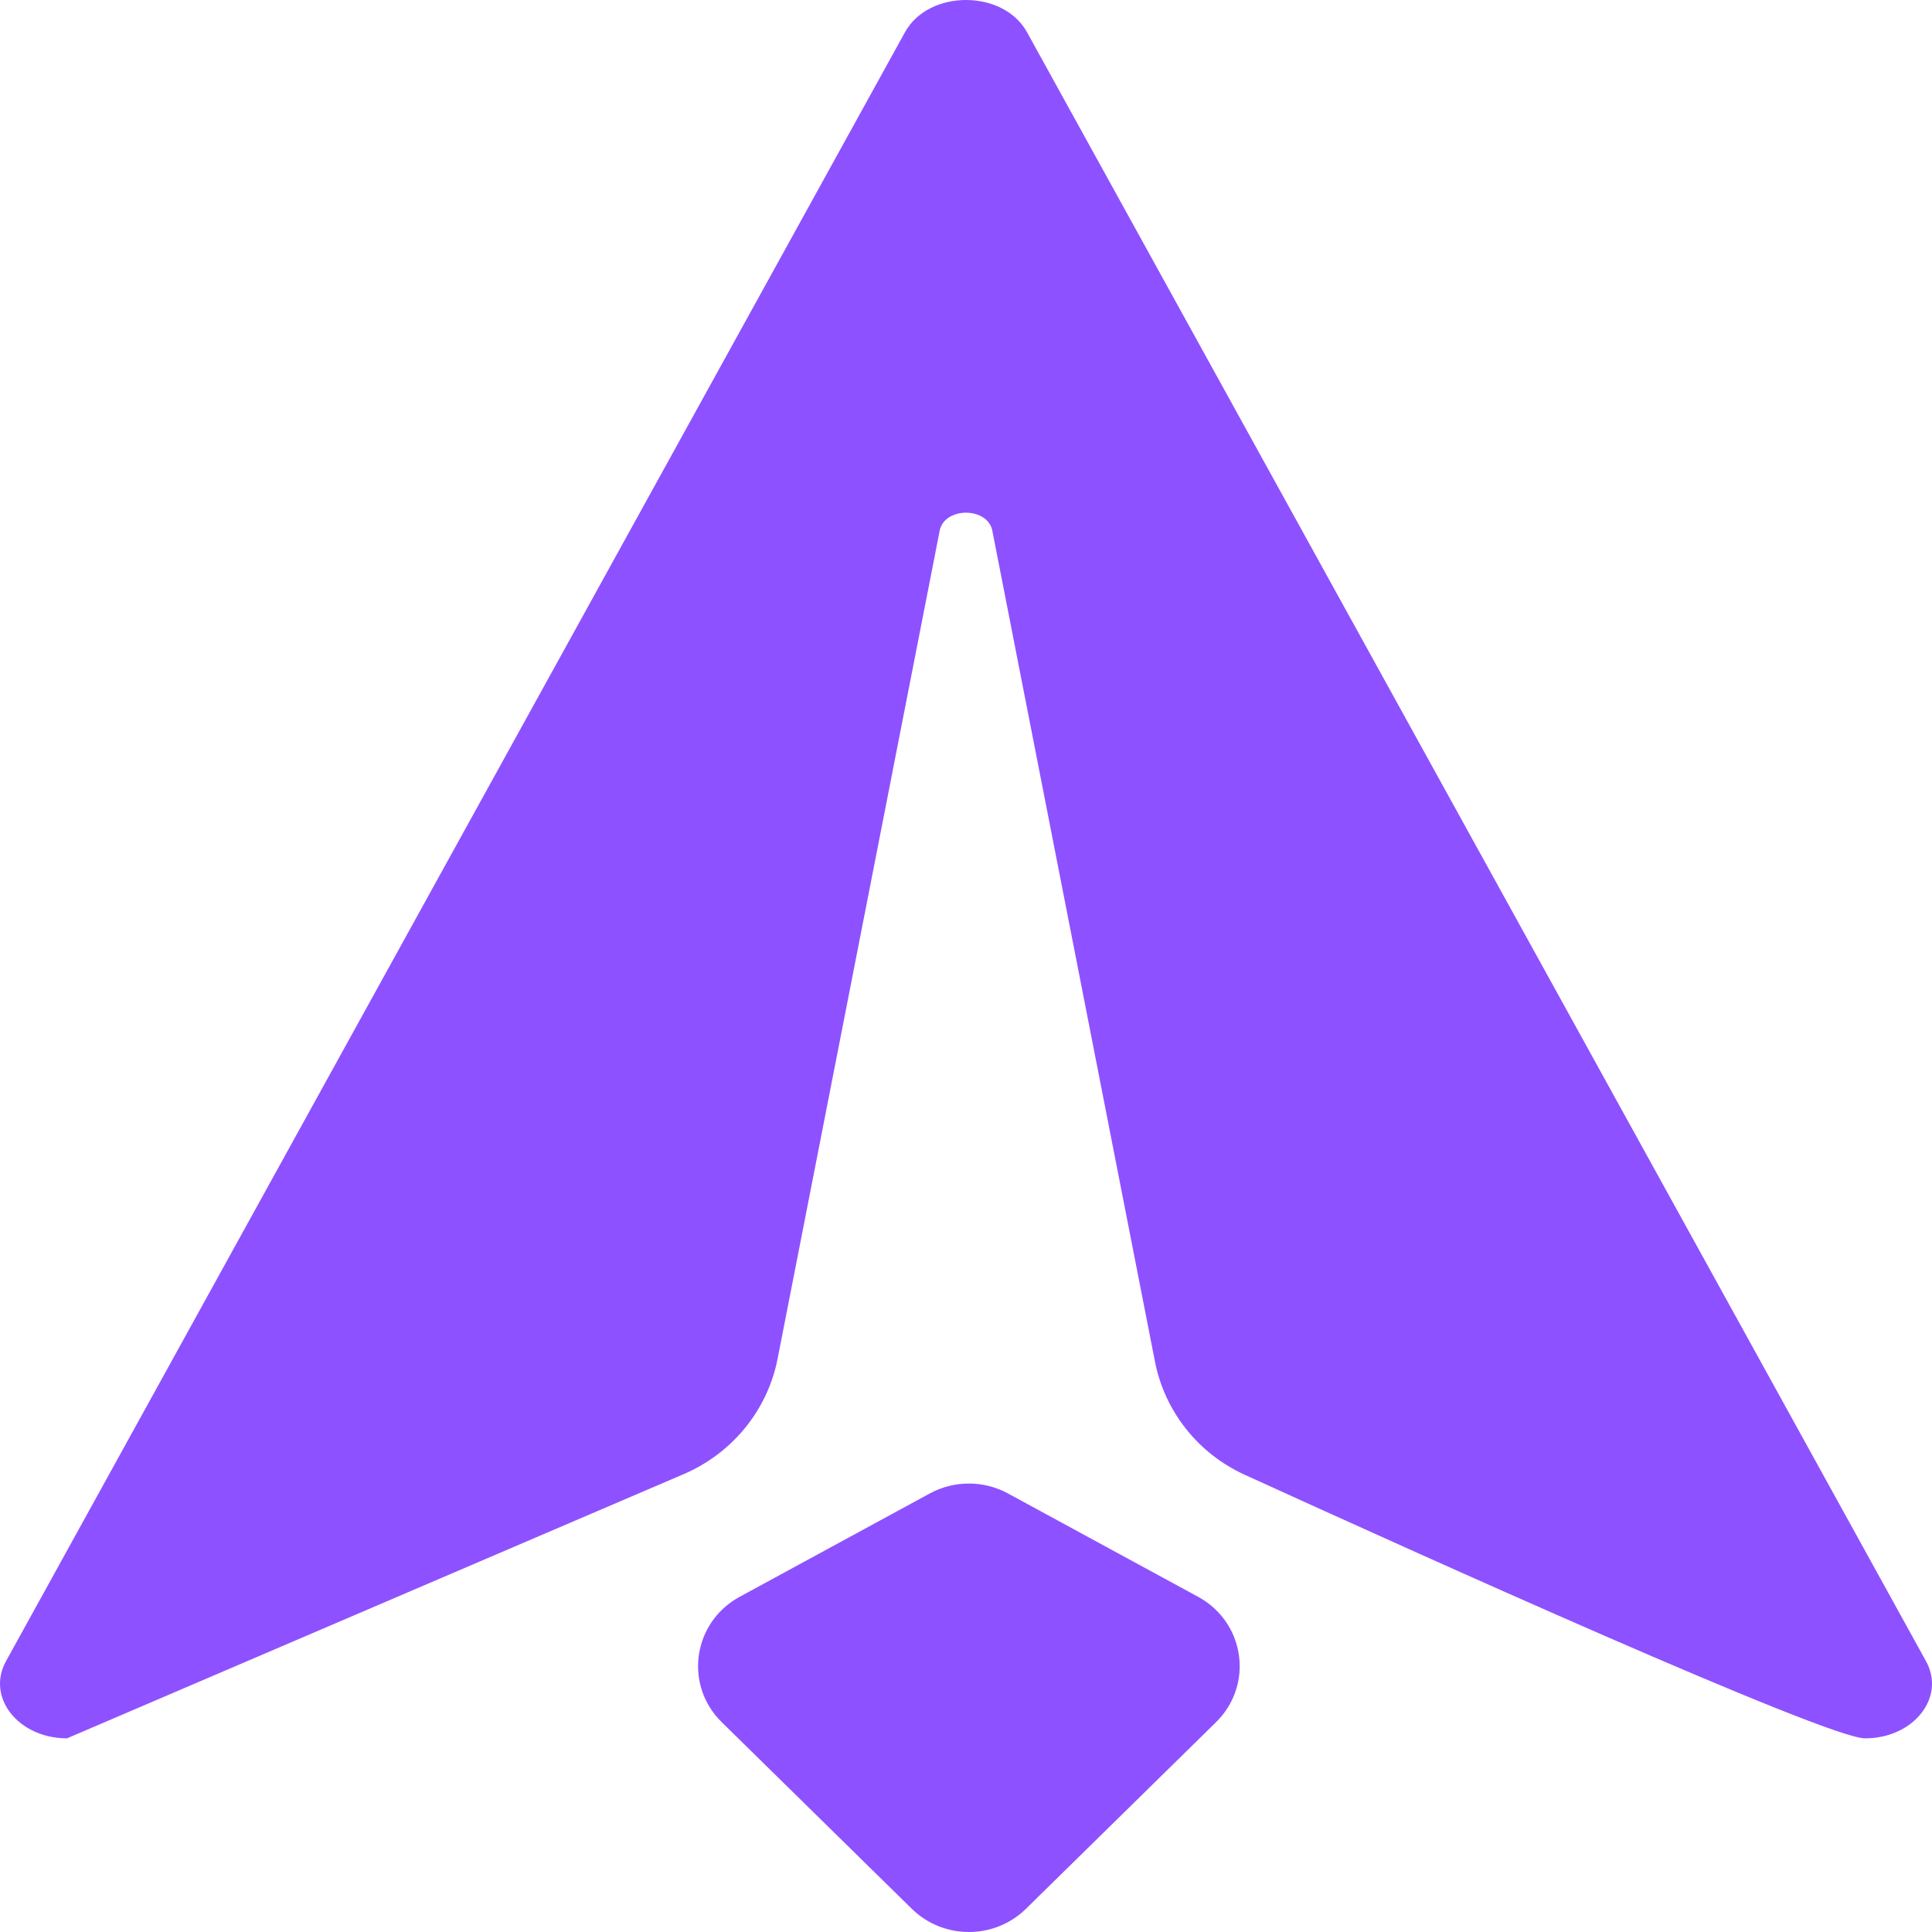 <svg xmlns="http://www.w3.org/2000/svg" version="1.1" xmlns:xlink="http://www.w3.org/1999/xlink" width="512" height="512"><svg width="512" height="512" viewBox="0 0 512 512" fill="none" xmlns="http://www.w3.org/2000/svg">
<path d="M239.834 8.533C246.114 -2.844 265.888 -2.845 272.168 8.533L510.412 440.232C515.704 449.822 507.12 460.679 494.245 460.679C484.082 460.679 375.261 411.534 329.88 390.836C317.46 385.172 308.654 374.005 306.069 360.801L263.055 141.055C262.16 134.139 249.84 134.139 248.945 141.055L206.07 360.088C203.408 373.689 194.09 385.129 181.161 390.668L17.755 460.679C4.88 460.678 -3.704 449.822 1.588 440.232L239.834 8.533Z" fill="#8E51FF"></path>
<path d="M246.401 395.784C252.849 392.279 260.676 392.277 267.123 395.782C276.237 400.735 289.571 407.982 299.558 413.41C304.958 416.345 311.336 419.812 317.497 423.16C329.946 429.926 332.324 446.515 322.262 456.394L271.894 505.847C263.538 514.051 249.99 514.051 241.634 505.847L191.266 456.394C181.204 446.515 183.584 429.925 196.033 423.159L246.401 395.784Z" fill="#8E51FF"></path>
</svg><style>@media (prefers-color-scheme: light) { :root { filter: none; } }
@media (prefers-color-scheme: dark) { :root { filter: none; } }
</style></svg>